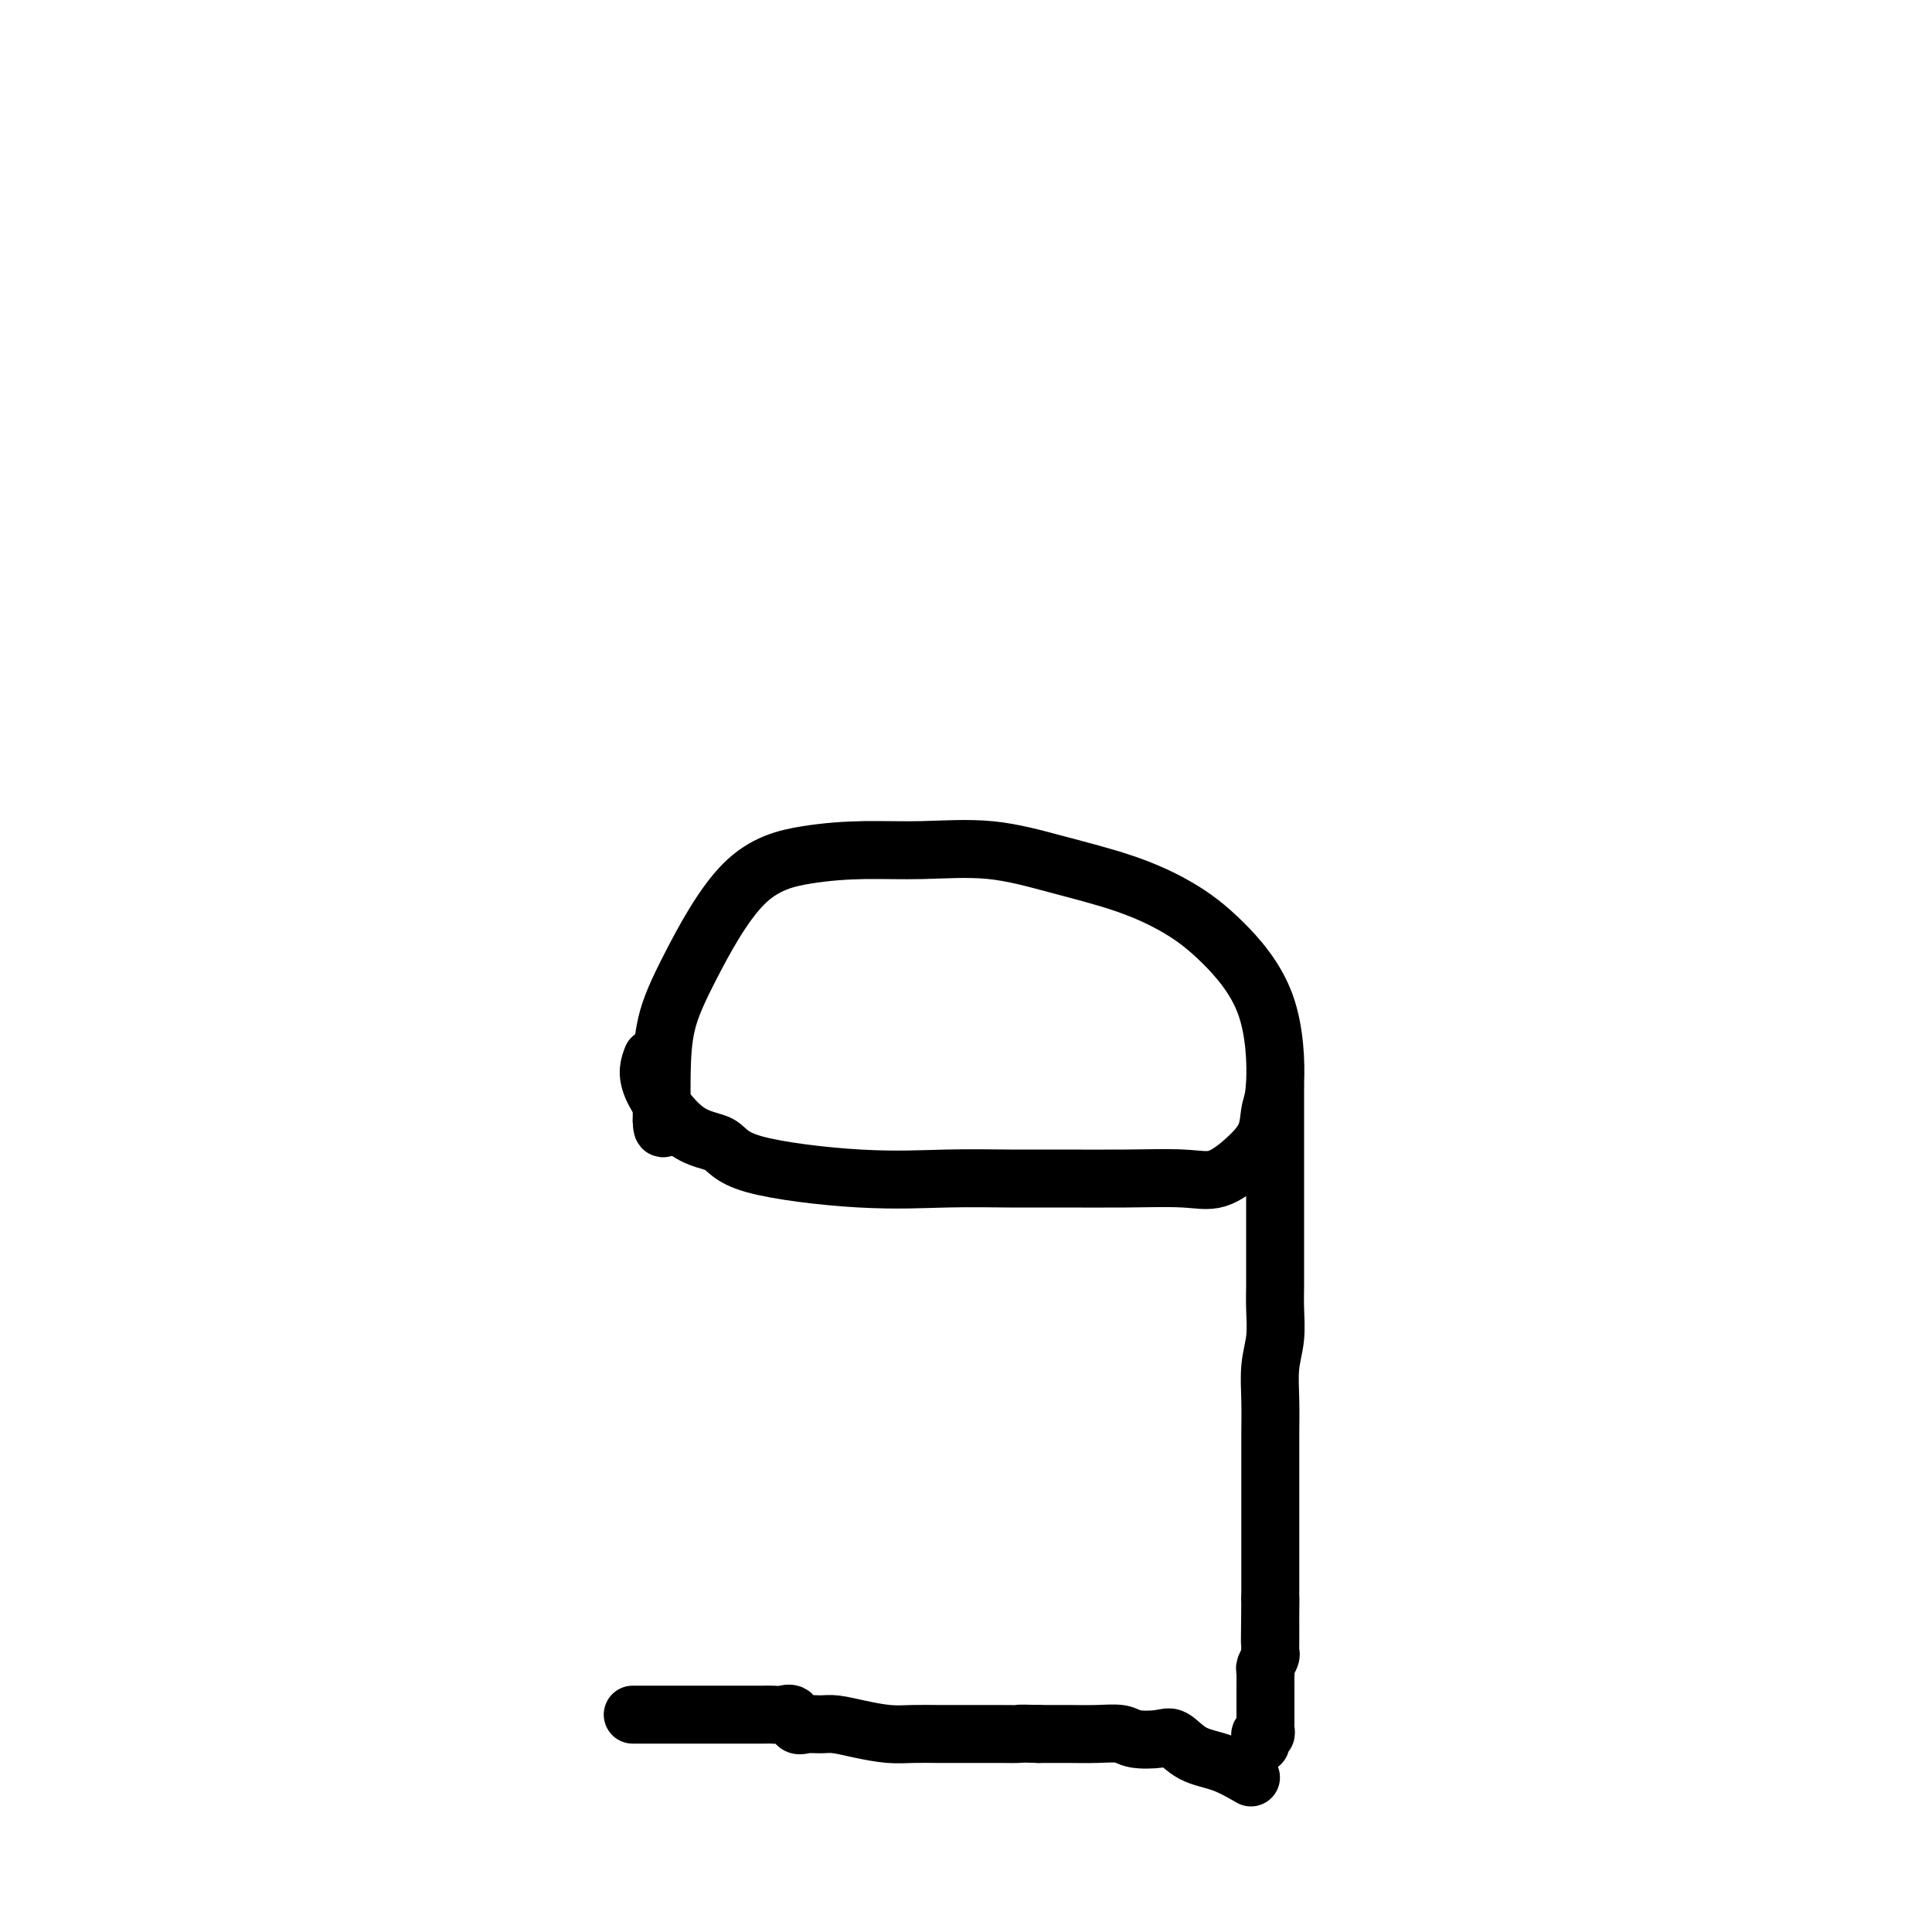 <svg viewBox='0 0 400 400' version='1.1' xmlns='http://www.w3.org/2000/svg' xmlns:xlink='http://www.w3.org/1999/xlink'><g fill='none' stroke='#000000' stroke-width='12' stroke-linecap='round' stroke-linejoin='round'><path d='M135,219c-0.598,1.582 -1.196,3.163 0,6c1.196,2.837 4.187,6.928 7,9c2.813,2.072 5.449,2.124 7,3c1.551,0.876 2.019,2.574 7,4c4.981,1.426 14.476,2.578 22,3c7.524,0.422 13.078,0.112 18,0c4.922,-0.112 9.214,-0.027 13,0c3.786,0.027 7.068,-0.004 11,0c3.932,0.004 8.514,0.043 13,0c4.486,-0.043 8.875,-0.168 12,0c3.125,0.168 4.985,0.628 7,0c2.015,-0.628 4.186,-2.343 6,-4c1.814,-1.657 3.272,-3.257 4,-5c0.728,-1.743 0.727,-3.631 1,-5c0.273,-1.369 0.821,-2.221 1,-6c0.179,-3.779 -0.011,-10.485 -2,-16c-1.989,-5.515 -5.778,-9.839 -9,-13c-3.222,-3.161 -5.876,-5.158 -9,-7c-3.124,-1.842 -6.718,-3.527 -11,-5c-4.282,-1.473 -9.251,-2.733 -14,-4c-4.749,-1.267 -9.276,-2.542 -14,-3c-4.724,-0.458 -9.645,-0.100 -14,0c-4.355,0.100 -8.144,-0.056 -12,0c-3.856,0.056 -7.779,0.326 -12,1c-4.221,0.674 -8.739,1.752 -13,6c-4.261,4.248 -8.266,11.666 -11,17c-2.734,5.334 -4.197,8.584 -5,12c-0.803,3.416 -0.947,6.997 -1,10c-0.053,3.003 -0.015,5.430 0,7c0.015,1.570 0.008,2.285 0,3'/><path d='M137,232c0.067,3.111 0.733,0.889 1,0c0.267,-0.889 0.133,-0.444 0,0'/><path d='M264,225c0.000,1.675 0.000,3.350 0,5c-0.000,1.650 -0.000,3.275 0,5c0.000,1.725 0.000,3.549 0,5c-0.000,1.451 -0.000,2.529 0,4c0.000,1.471 0.001,3.337 0,6c-0.001,2.663 -0.004,6.124 0,9c0.004,2.876 0.015,5.165 0,7c-0.015,1.835 -0.057,3.214 0,5c0.057,1.786 0.211,3.980 0,6c-0.211,2.020 -0.789,3.867 -1,6c-0.211,2.133 -0.057,4.554 0,7c0.057,2.446 0.015,4.919 0,7c-0.015,2.081 -0.004,3.771 0,5c0.004,1.229 0.001,1.997 0,3c-0.001,1.003 -0.000,2.242 0,3c0.000,0.758 0.000,1.036 0,2c-0.000,0.964 -0.000,2.615 0,4c0.000,1.385 0.000,2.504 0,4c-0.000,1.496 -0.000,3.371 0,5c0.000,1.629 0.000,3.014 0,4c-0.000,0.986 -0.000,1.573 0,2c0.000,0.427 0.000,0.693 0,1c-0.000,0.307 -0.000,0.653 0,1'/><path d='M263,331c-0.155,16.745 -0.041,5.608 0,2c0.041,-3.608 0.011,0.314 0,2c-0.011,1.686 -0.003,1.134 0,1c0.003,-0.134 0.002,0.148 0,1c-0.002,0.852 -0.004,2.274 0,3c0.004,0.726 0.015,0.758 0,1c-0.015,0.242 -0.057,0.695 0,1c0.057,0.305 0.211,0.463 0,1c-0.211,0.537 -0.789,1.452 -1,2c-0.211,0.548 -0.057,0.727 0,1c0.057,0.273 0.015,0.640 0,1c-0.015,0.360 -0.004,0.713 0,1c0.004,0.287 0.001,0.510 0,1c-0.001,0.490 -0.000,1.248 0,2c0.000,0.752 -0.000,1.496 0,2c0.000,0.504 0.001,0.766 0,1c-0.001,0.234 -0.004,0.440 0,1c0.004,0.560 0.015,1.473 0,2c-0.015,0.527 -0.057,0.667 0,1c0.057,0.333 0.211,0.860 0,1c-0.211,0.140 -0.789,-0.107 -1,0c-0.211,0.107 -0.057,0.567 0,1c0.057,0.433 0.016,0.838 0,1c-0.016,0.162 -0.008,0.081 0,0'/><path d='M259,368c-1.963,-1.132 -3.926,-2.264 -6,-3c-2.074,-0.736 -4.258,-1.077 -6,-2c-1.742,-0.923 -3.041,-2.429 -4,-3c-0.959,-0.571 -1.577,-0.205 -3,0c-1.423,0.205 -3.649,0.251 -5,0c-1.351,-0.251 -1.826,-0.799 -3,-1c-1.174,-0.201 -3.047,-0.054 -5,0c-1.953,0.054 -3.987,0.015 -6,0c-2.013,-0.015 -4.007,-0.008 -6,0'/><path d='M215,359c-5.057,-0.155 -3.698,-0.041 -4,0c-0.302,0.041 -2.264,0.011 -4,0c-1.736,-0.011 -3.246,-0.002 -5,0c-1.754,0.002 -3.752,-0.002 -5,0c-1.248,0.002 -1.744,0.011 -3,0c-1.256,-0.011 -3.270,-0.041 -5,0c-1.730,0.041 -3.177,0.154 -5,0c-1.823,-0.154 -4.022,-0.575 -6,-1c-1.978,-0.425 -3.733,-0.853 -5,-1c-1.267,-0.147 -2.044,-0.011 -3,0c-0.956,0.011 -2.090,-0.102 -3,0c-0.910,0.102 -1.595,0.420 -2,0c-0.405,-0.420 -0.531,-1.577 -1,-2c-0.469,-0.423 -1.281,-0.113 -2,0c-0.719,0.113 -1.345,0.030 -2,0c-0.655,-0.030 -1.339,-0.008 -2,0c-0.661,0.008 -1.298,0.002 -2,0c-0.702,-0.002 -1.469,-0.001 -2,0c-0.531,0.001 -0.826,0.000 -1,0c-0.174,-0.000 -0.225,-0.000 -1,0c-0.775,0.000 -2.273,0.000 -3,0c-0.727,-0.000 -0.684,-0.000 -1,0c-0.316,0.000 -0.991,0.000 -2,0c-1.009,-0.000 -2.353,-0.000 -3,0c-0.647,0.000 -0.596,0.000 -1,0c-0.404,-0.000 -1.264,-0.000 -2,0c-0.736,0.000 -1.349,0.000 -2,0c-0.651,-0.000 -1.339,-0.000 -2,0c-0.661,0.000 -1.293,0.000 -2,0c-0.707,-0.000 -1.488,-0.000 -2,0c-0.512,0.000 -0.756,0.000 -1,0'/></g>
</svg>